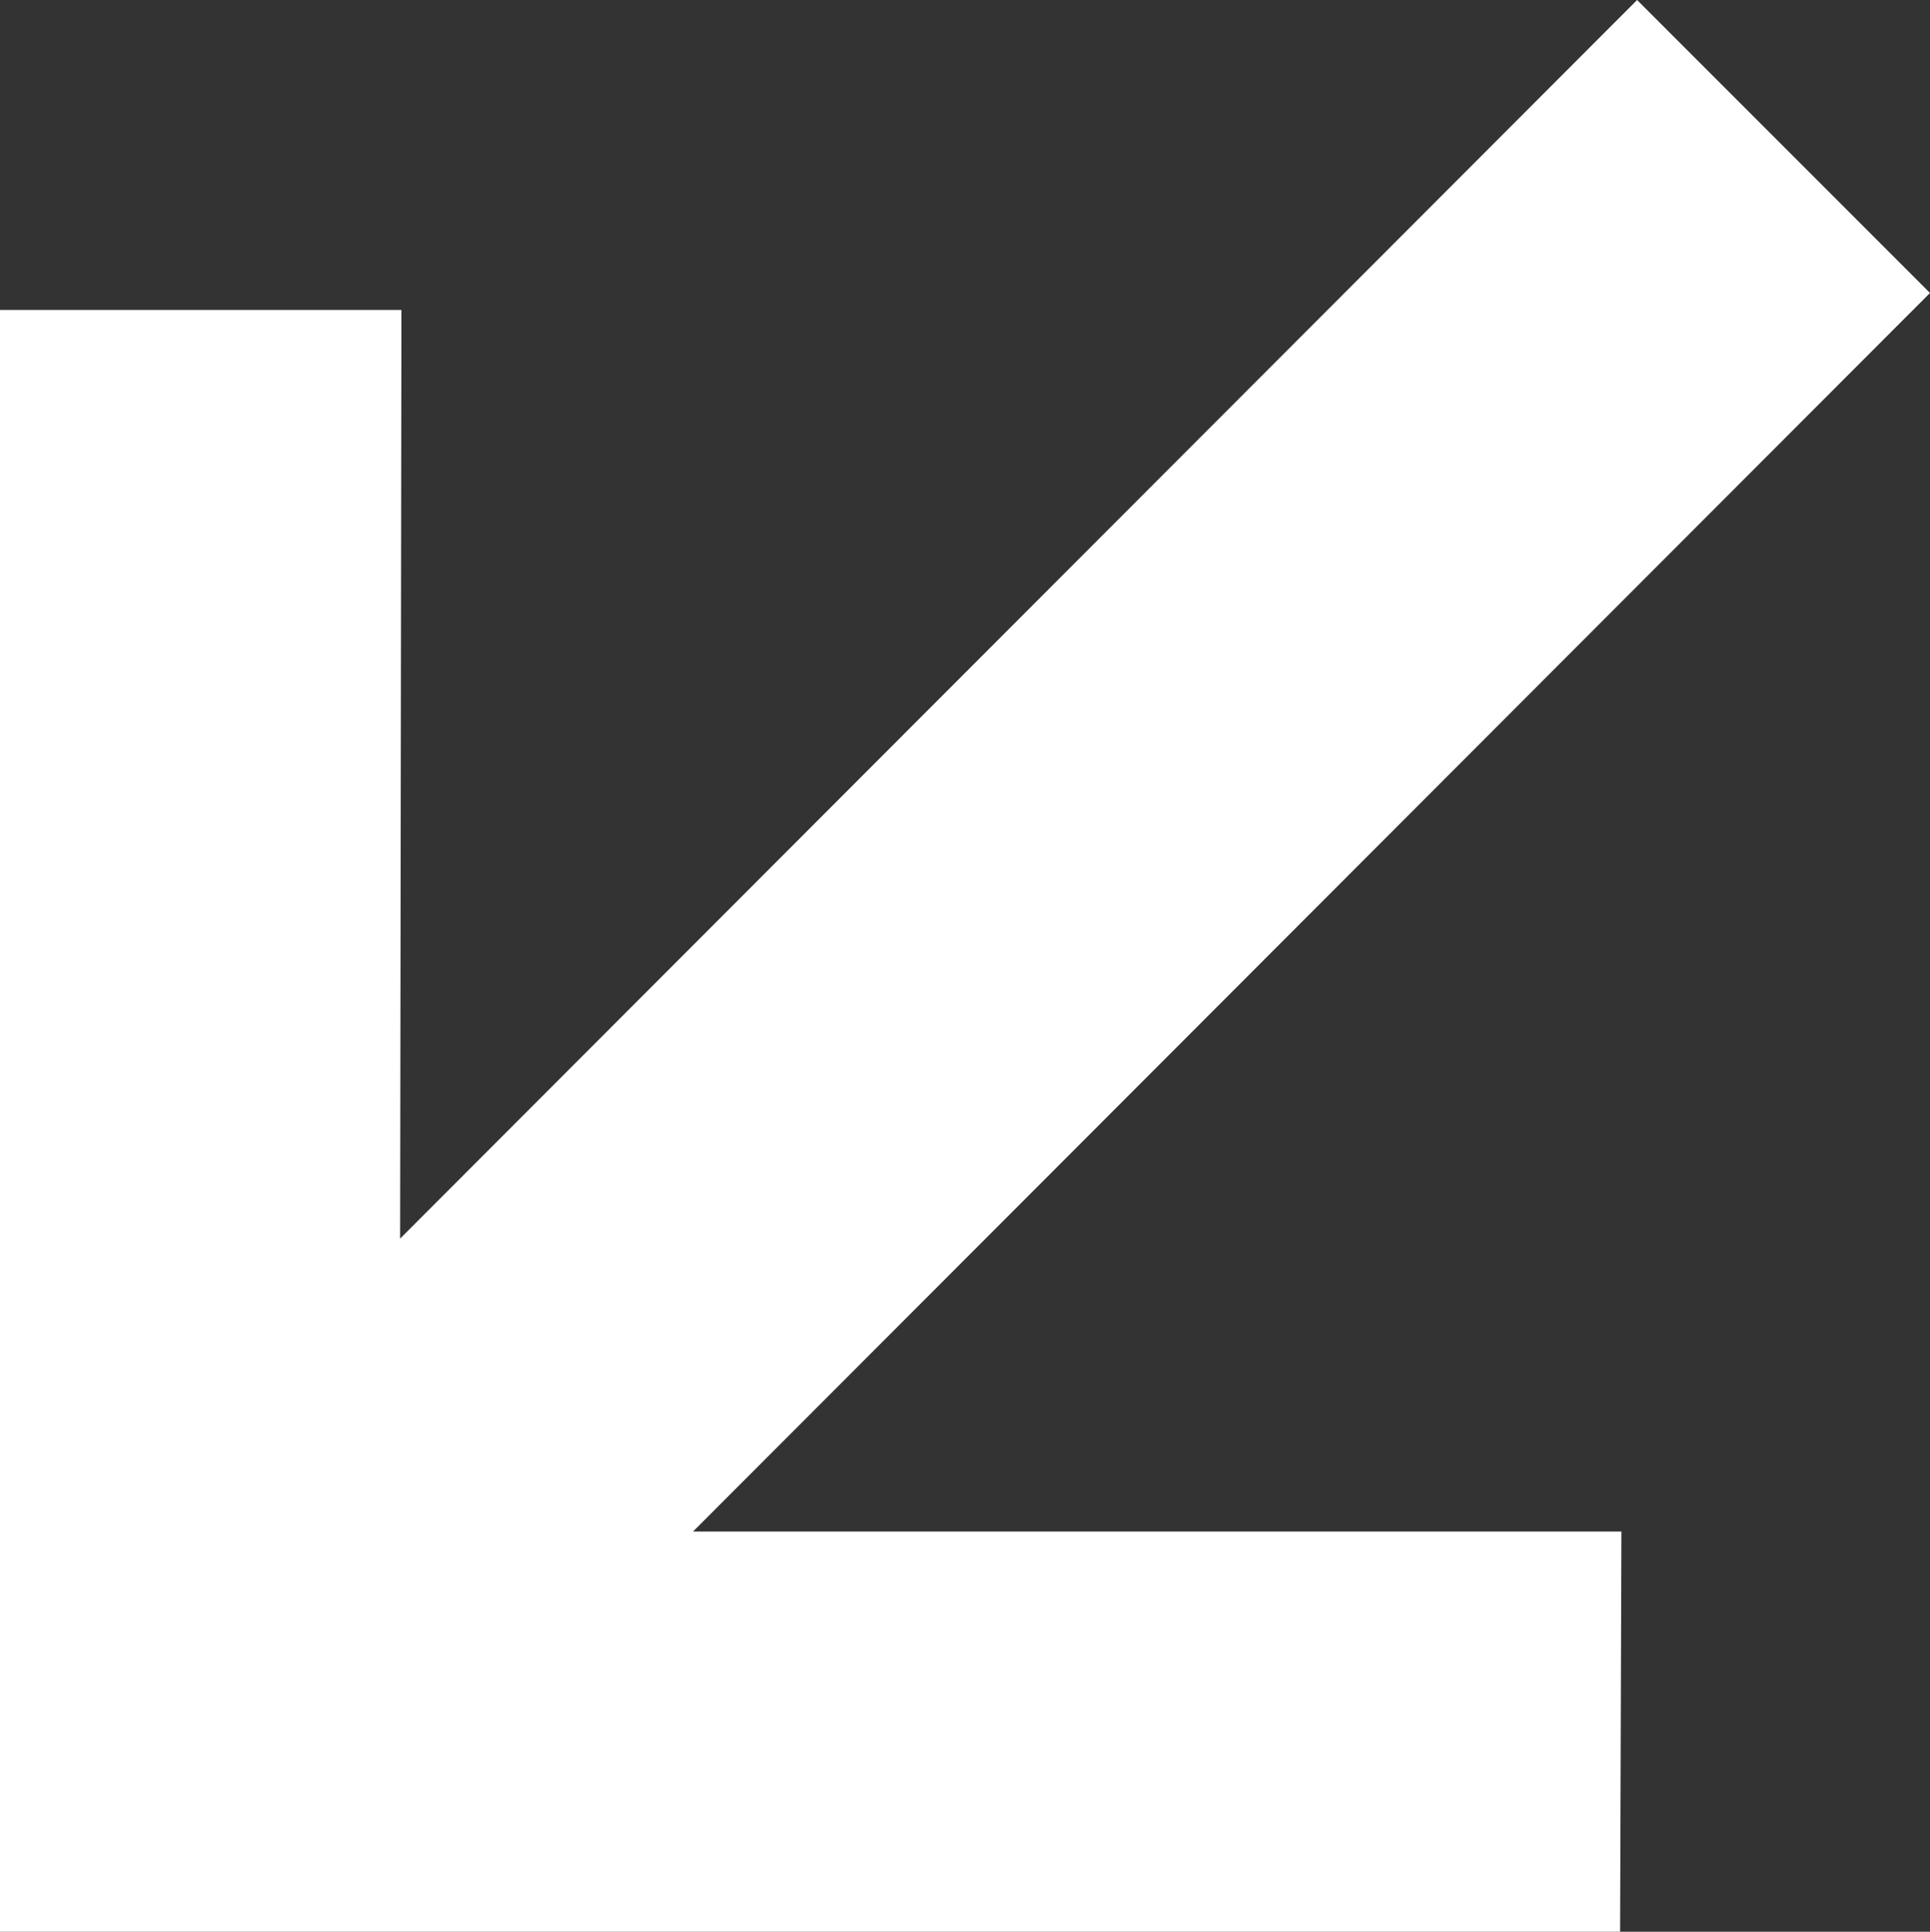 <?xml version="1.0" encoding="UTF-8"?>
<!-- Generator: Adobe Illustrator 27.4.1, SVG Export Plug-In . SVG Version: 6.00 Build 0)  -->
<svg xmlns="http://www.w3.org/2000/svg" xmlns:xlink="http://www.w3.org/1999/xlink" version="1.1" id="Ebene_1" x="0px" y="0px" viewBox="0 0 14.76 14.77" style="enable-background:new 0 0 14.76 14.77;" xml:space="preserve">
<rect x="0" y="0" width="14.76" height="14.77" fill="#333333" stroke="none"/>
<style type="text/css">
	.st0{fill:#FFFFFF;}
</style>
<polygon class="st0" points="12.39,14.77 12.4,11.71 5.3,11.71 14.76,2.24 12.52,0 3.06,9.47 3.07,2.37 0,2.37 0,14.77 "></polygon>
<g>
</g>
<g>
</g>
<g>
</g>
<g>
</g>
<g>
</g>
<g>
</g>
<g>
</g>
<g>
</g>
<g>
</g>
<g>
</g>
<g>
</g>
<g>
</g>
<g>
</g>
<g>
</g>
<g>
</g>
</svg>
